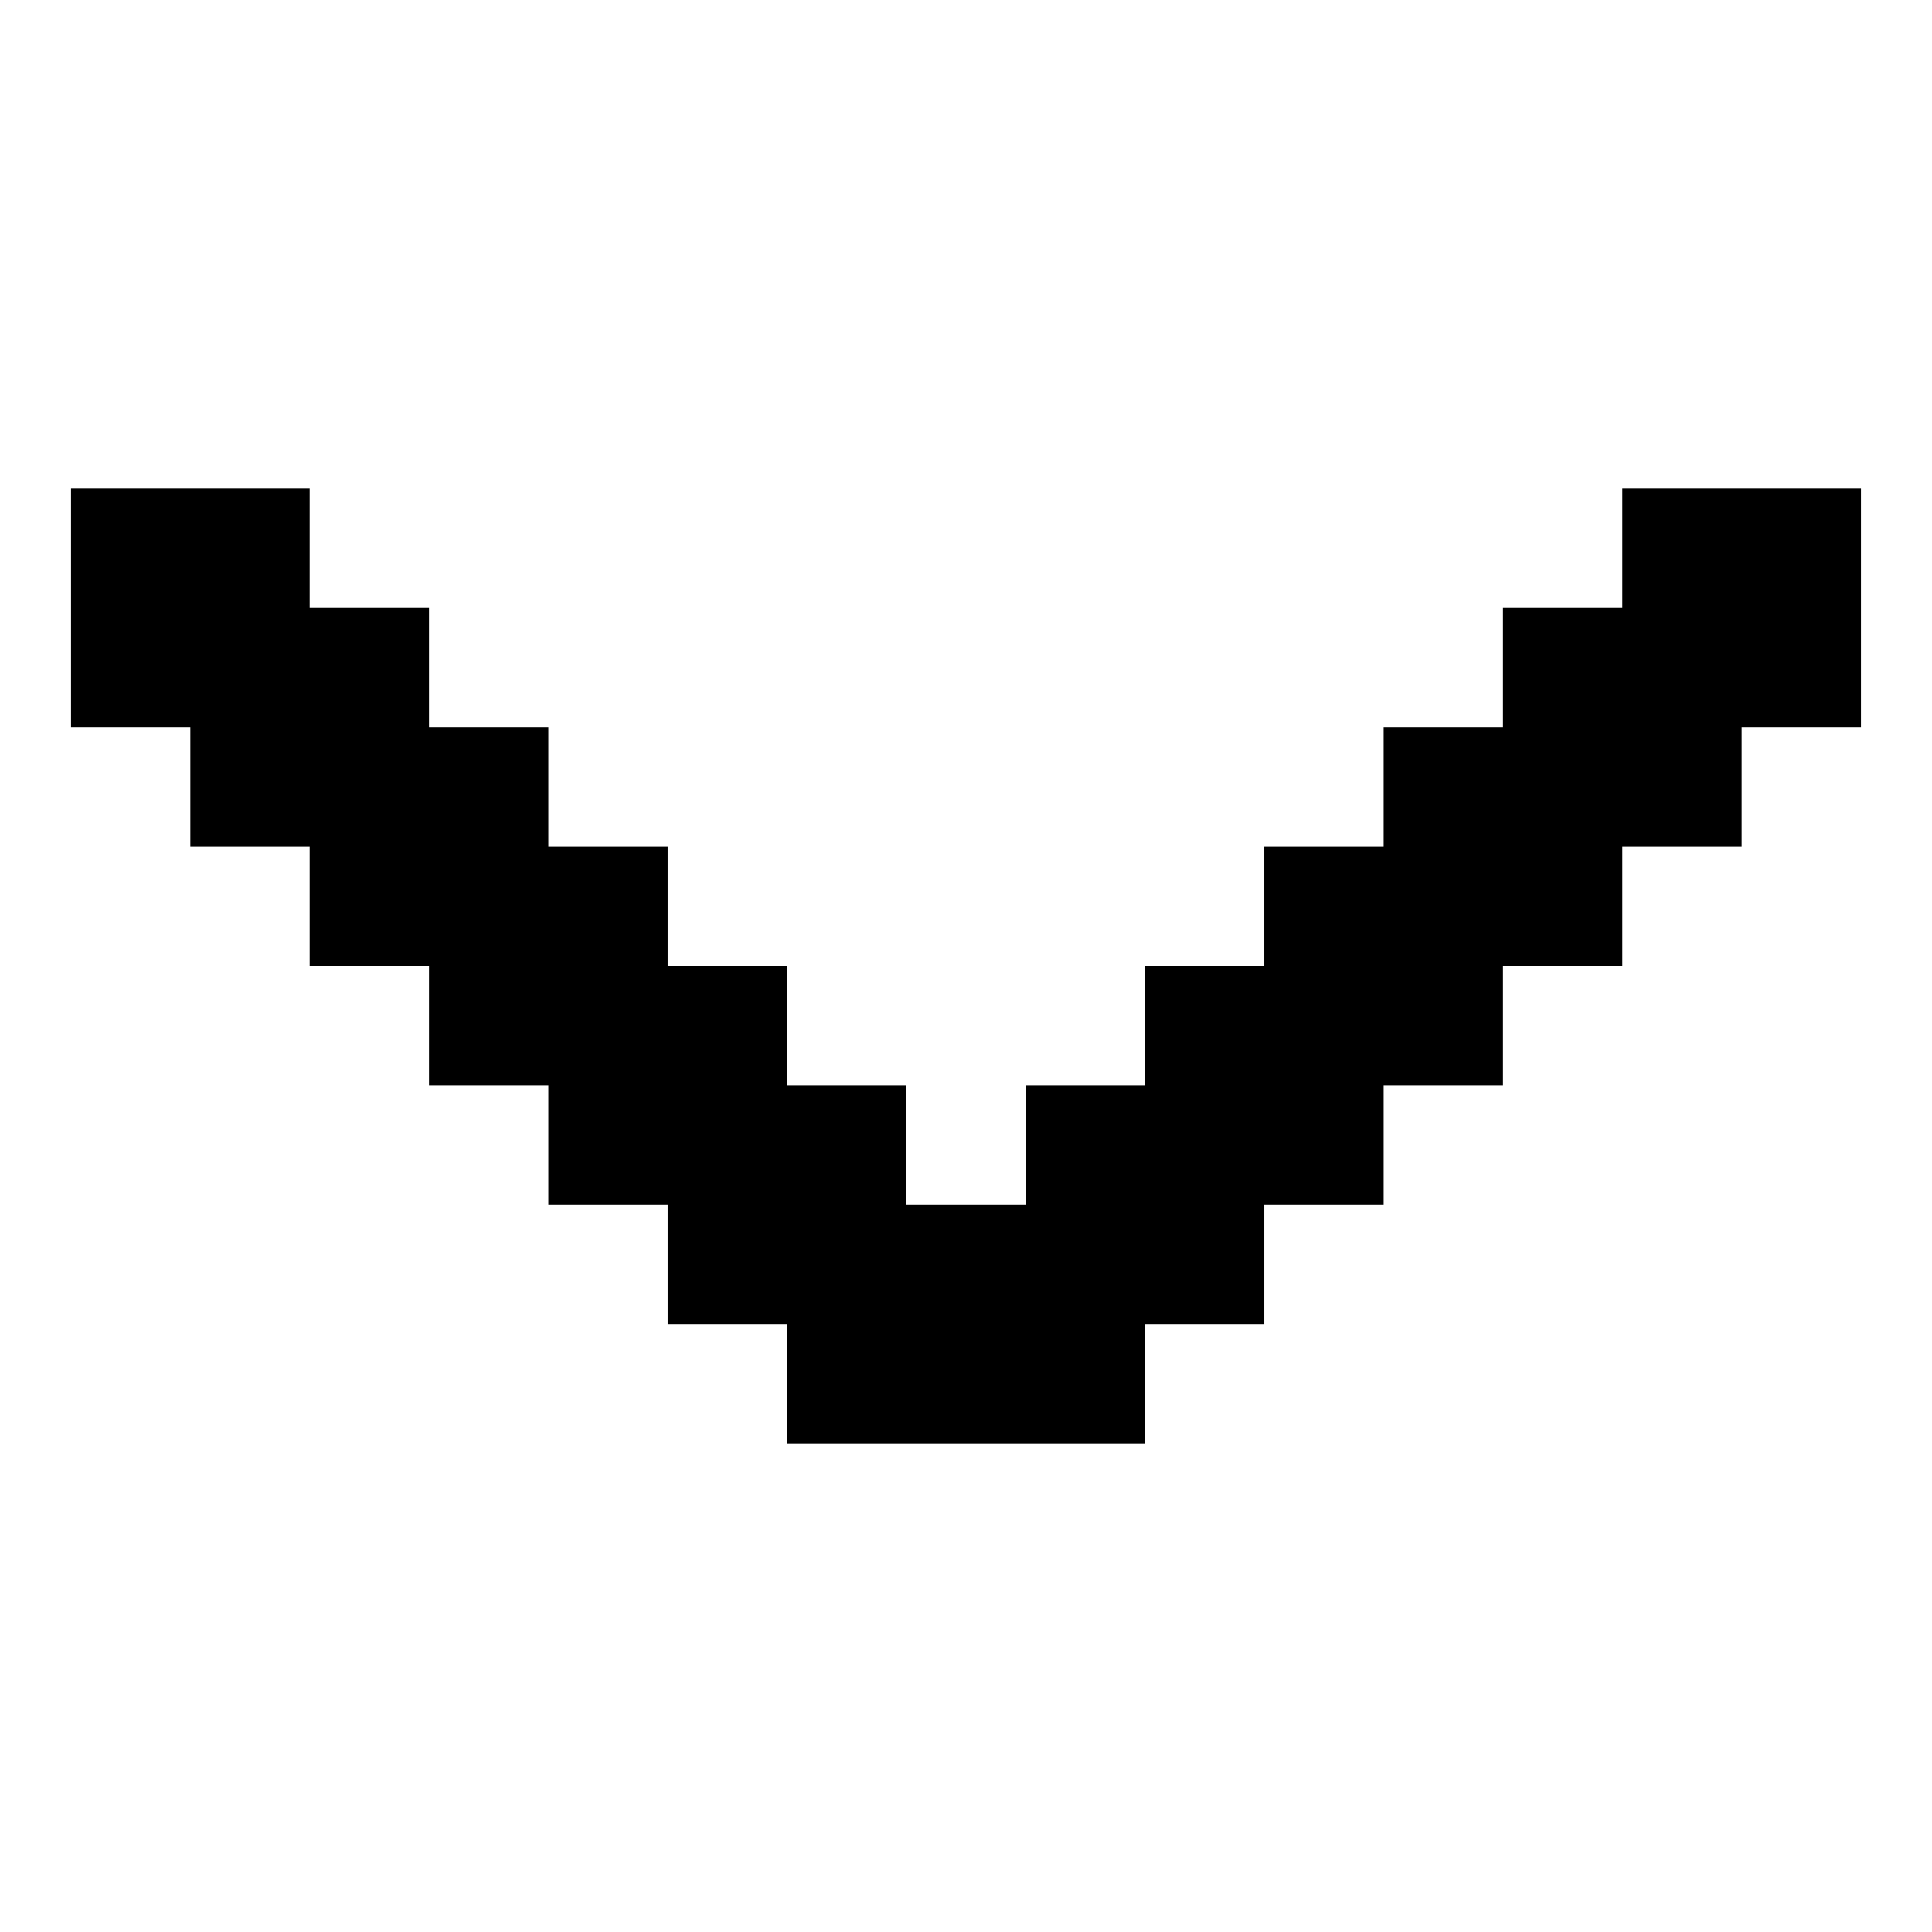 <?xml version="1.0" encoding="UTF-8"?><svg id="a" xmlns="http://www.w3.org/2000/svg" viewBox="0 0 34 34"><path d="M3.35,12.8H1.25v-4.2H5.45v2.1h2.1v2.1h2.1v2.1h2.1v2.1h2.1v2.1h2.1v2.1h2.1v-2.1h2.1v-2.1h2.1v-2.1h2.1v-2.1h2.1v-2.1h2.1v-2.1h4.2v4.2h-2.1v2.1h-2.1v2.1h-2.1v2.1h-2.1v2.1h-2.1v2.1h-2.1v2.1h-6.3v-2.1h-2.1v-2.1h-2.1v-2.1h-2.1v-2.1h-2.1v-2.1H3.35v-2.1Z"/></svg>